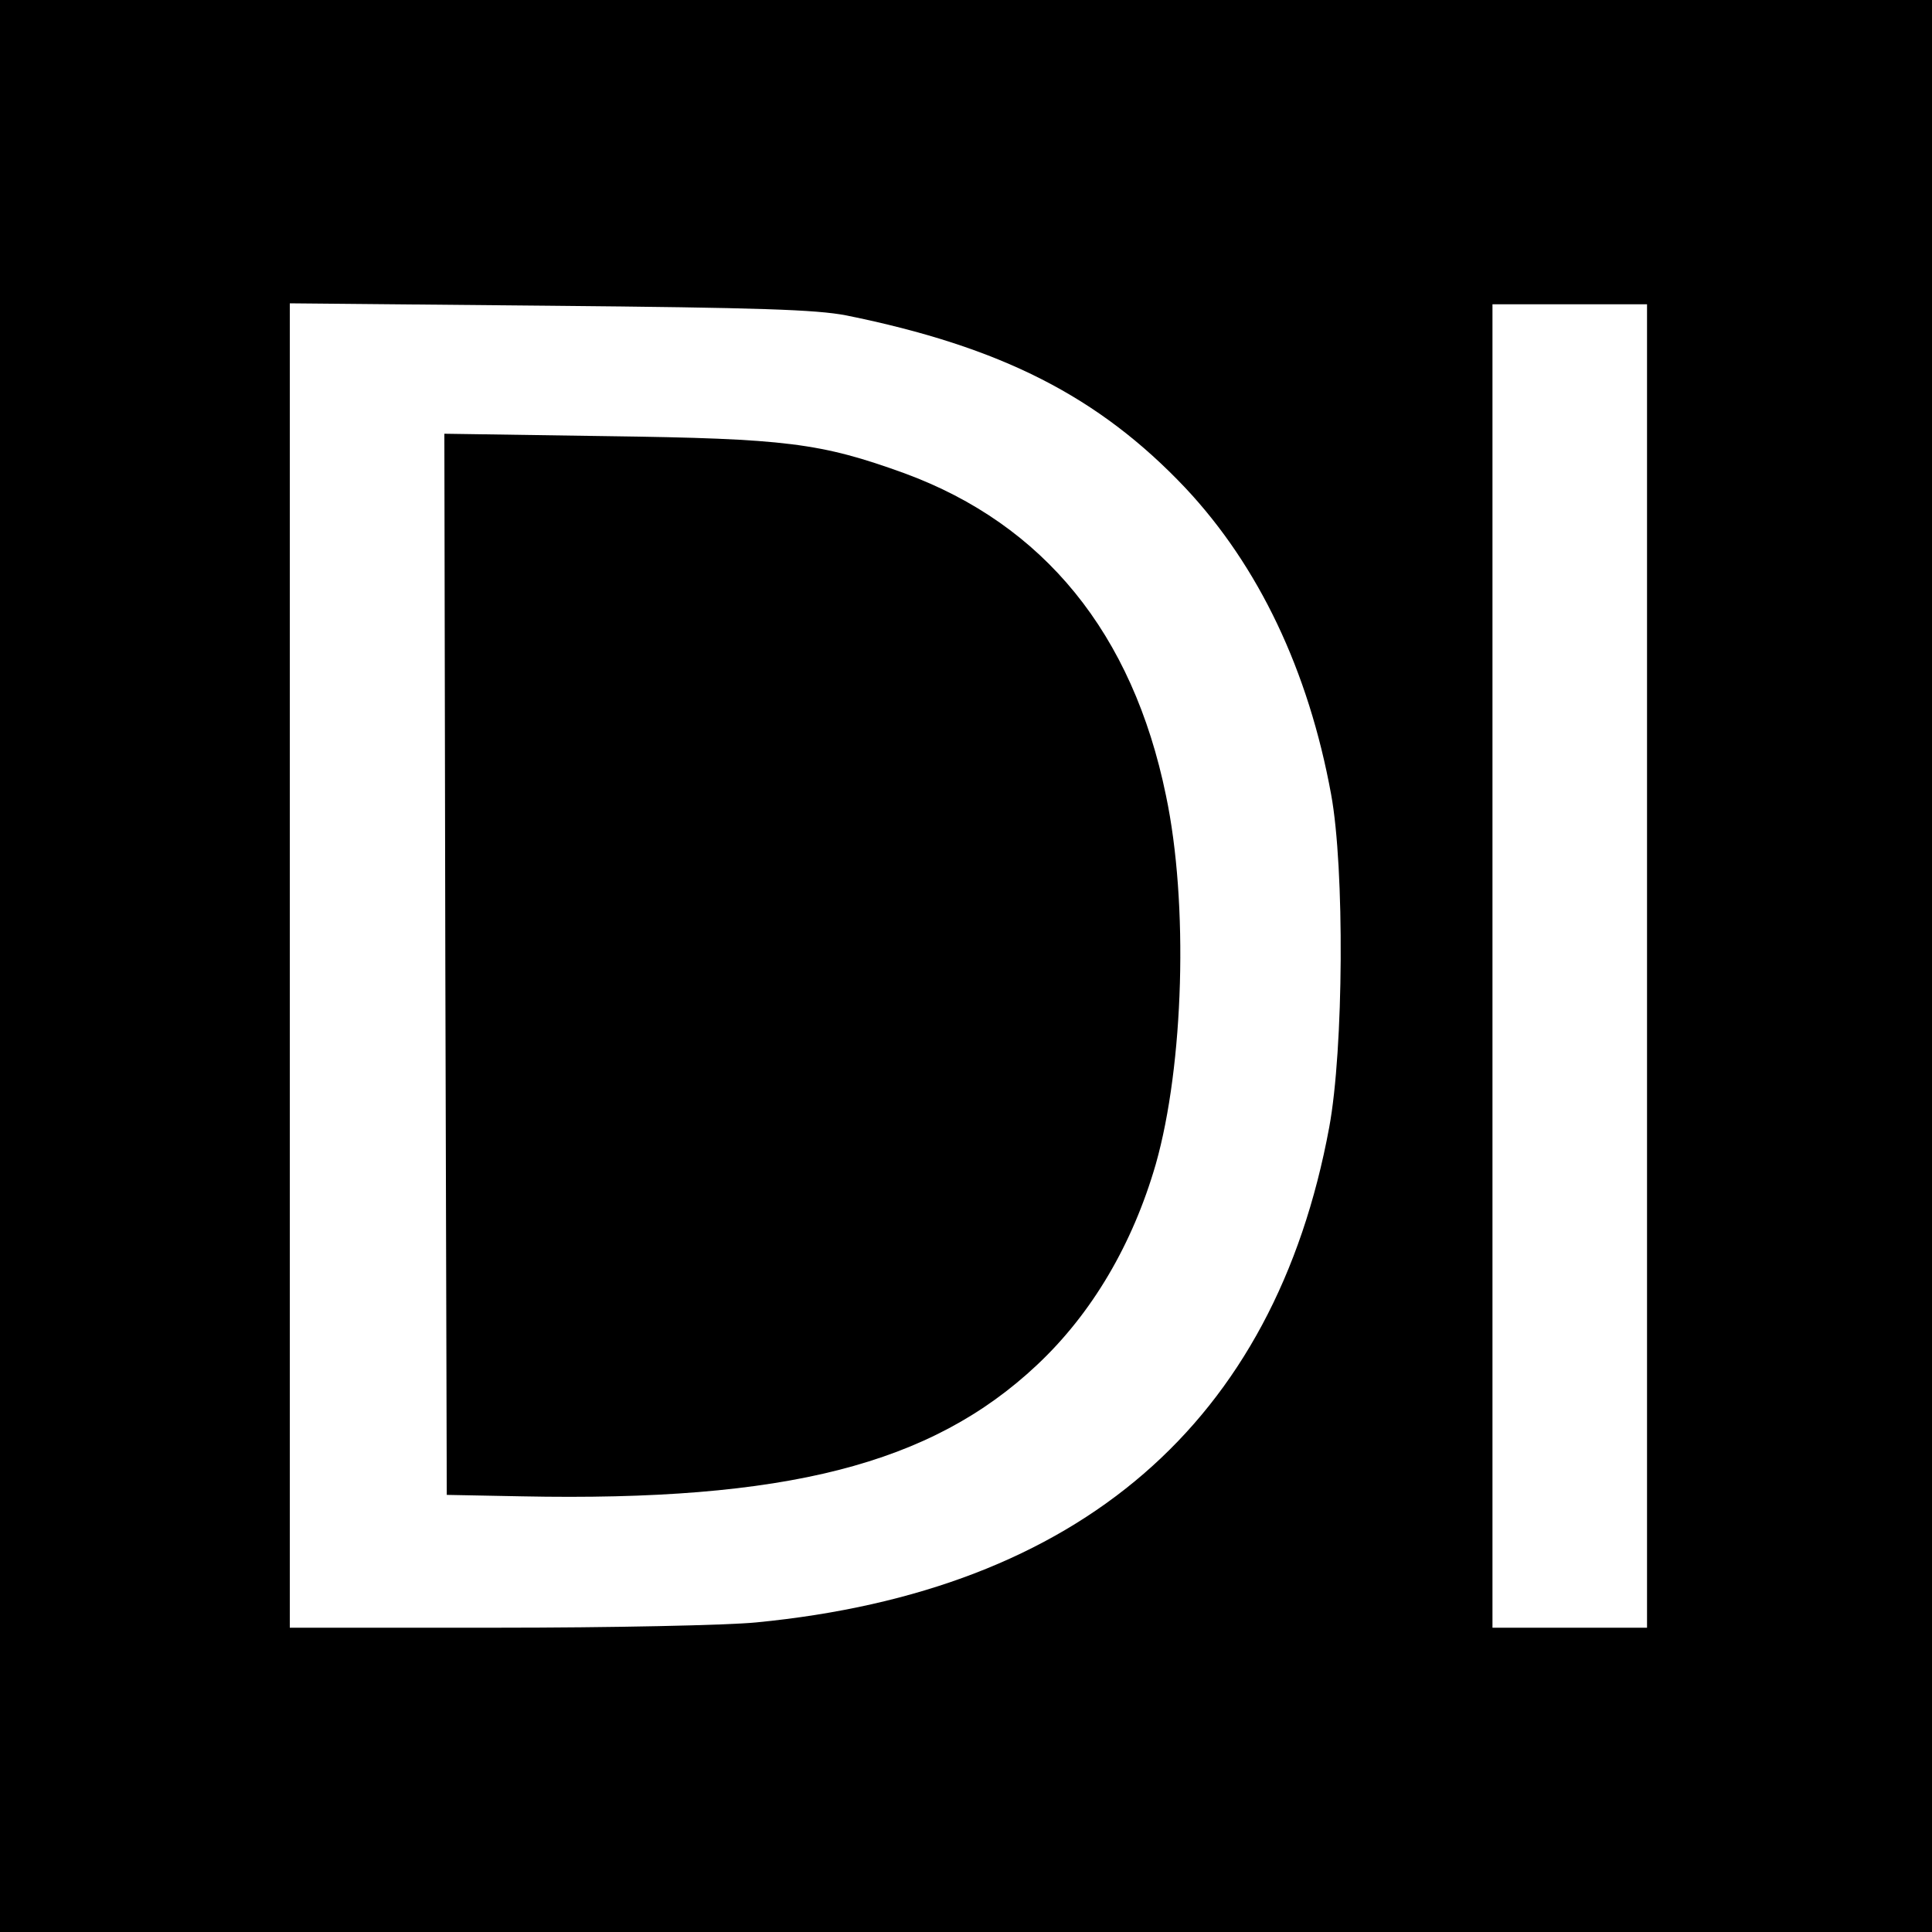 <?xml version="1.0" standalone="no"?>
<!DOCTYPE svg PUBLIC "-//W3C//DTD SVG 20010904//EN"
 "http://www.w3.org/TR/2001/REC-SVG-20010904/DTD/svg10.dtd">
<svg version="1.0" xmlns="http://www.w3.org/2000/svg"
 width="400pt" height="400pt" viewBox="0 0 400 400"
 preserveAspectRatio="xMidYMid meet">
<g transform="translate(0,400) scale(0.1,-0.1)"
fill="#000000" stroke="none">
<path d="M0 2000 l0 -2000 2000 0 2000 0 0 2000 0 2000 -2000 0 -2000 0 0
-2000z m1752 1347 c321 -65 523 -168 702 -357 152 -162 255 -378 302 -635 28
-153 26 -527 -4 -689 -113 -611 -516 -960 -1186 -1025 -60 -6 -302 -11 -538
-11 l-428 0 0 1371 0 1371 538 -5 c434 -4 552 -8 614 -20z m1658 -1347 l0
-1370 -160 0 -160 0 0 1370 0 1370 160 0 160 0 0 -1370z"/>
<path d="M922 2004 l3 -1099 155 -3 c547 -11 848 66 1067 272 114 107 198 250
246 416 58 205 68 540 21 763 -69 336 -253 561 -541 667 -174 63 -245 72 -616
77 l-337 5 2 -1098z"/>
</g>
</svg>
